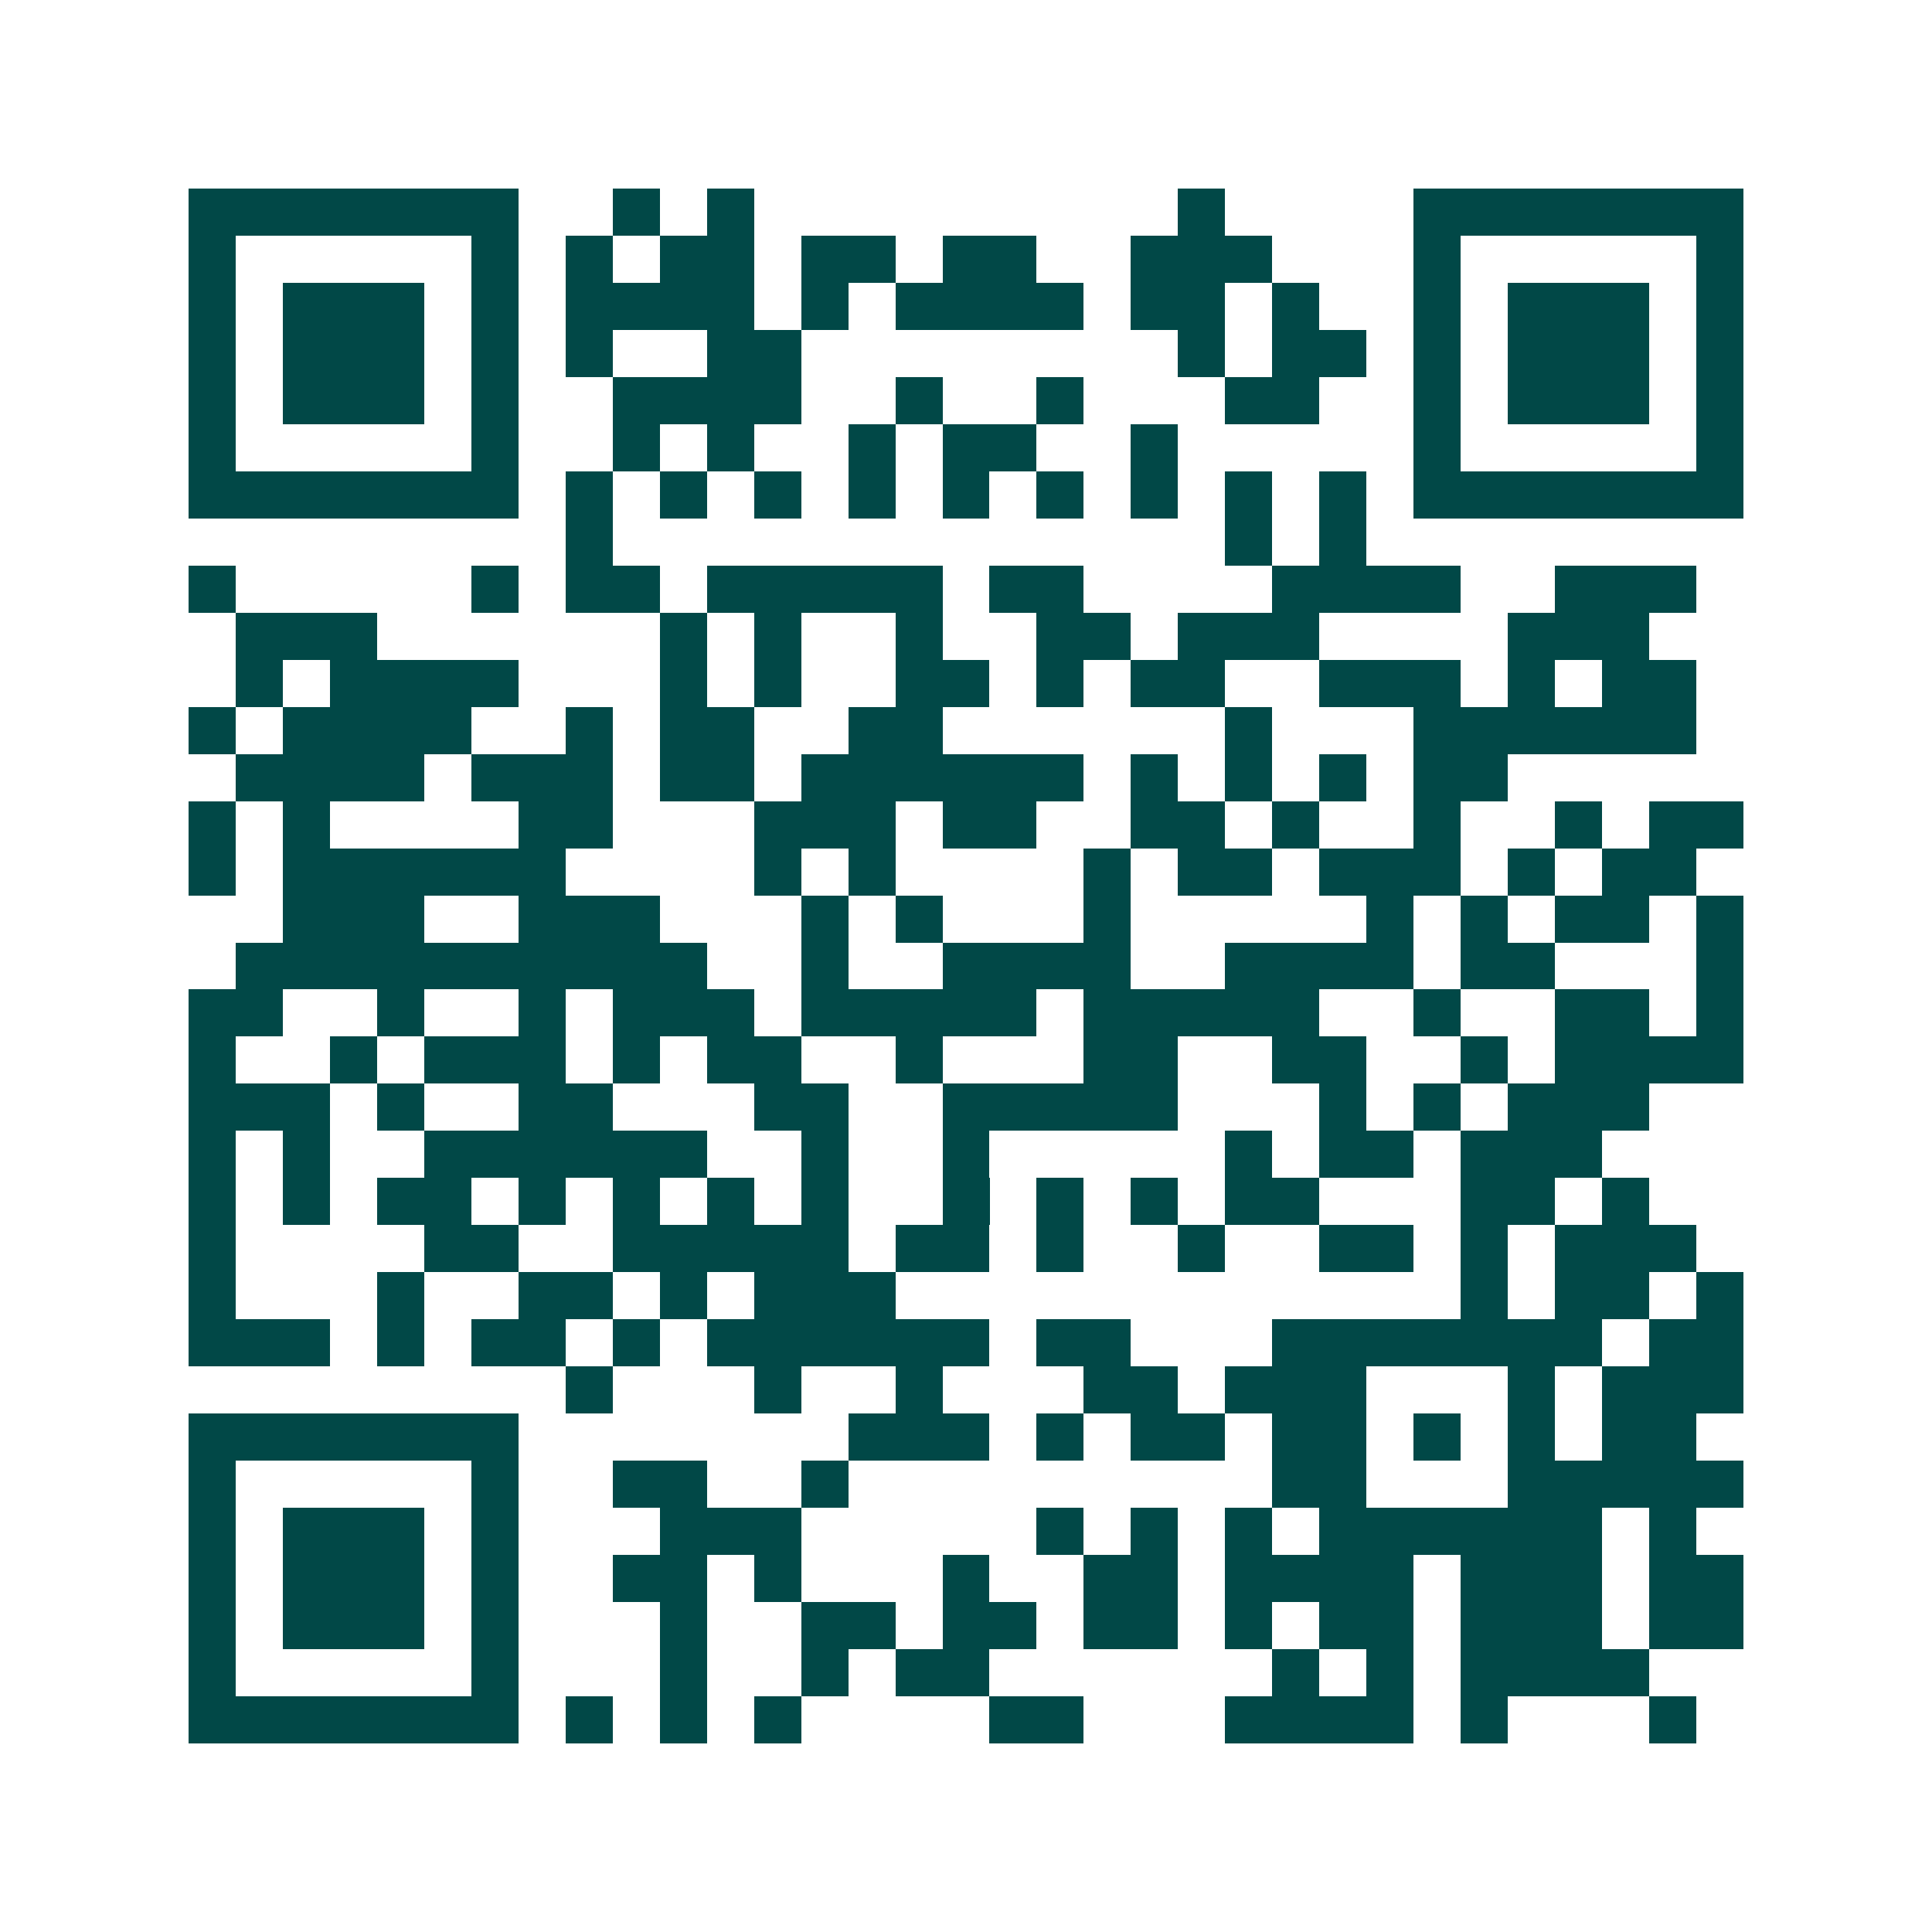 <svg xmlns="http://www.w3.org/2000/svg" width="200" height="200" viewBox="0 0 41 41" shape-rendering="crispEdges"><path fill="#ffffff" d="M0 0h41v41H0z"/><path stroke="#014847" d="M4 4.5h7m2 0h1m1 0h1m9 0h1m4 0h7M4 5.5h1m5 0h1m1 0h1m1 0h2m1 0h2m1 0h2m2 0h3m3 0h1m5 0h1M4 6.5h1m1 0h3m1 0h1m1 0h4m1 0h1m1 0h4m1 0h2m1 0h1m2 0h1m1 0h3m1 0h1M4 7.5h1m1 0h3m1 0h1m1 0h1m2 0h2m8 0h1m1 0h2m1 0h1m1 0h3m1 0h1M4 8.5h1m1 0h3m1 0h1m2 0h4m2 0h1m2 0h1m3 0h2m2 0h1m1 0h3m1 0h1M4 9.5h1m5 0h1m2 0h1m1 0h1m2 0h1m1 0h2m2 0h1m5 0h1m5 0h1M4 10.5h7m1 0h1m1 0h1m1 0h1m1 0h1m1 0h1m1 0h1m1 0h1m1 0h1m1 0h1m1 0h7M12 11.5h1m13 0h1m1 0h1M4 12.5h1m5 0h1m1 0h2m1 0h5m1 0h2m4 0h4m2 0h3M5 13.5h3m6 0h1m1 0h1m2 0h1m2 0h2m1 0h3m4 0h3M5 14.5h1m1 0h4m3 0h1m1 0h1m2 0h2m1 0h1m1 0h2m2 0h3m1 0h1m1 0h2M4 15.5h1m1 0h4m2 0h1m1 0h2m2 0h2m6 0h1m3 0h6M5 16.5h4m1 0h3m1 0h2m1 0h6m1 0h1m1 0h1m1 0h1m1 0h2M4 17.5h1m1 0h1m4 0h2m3 0h3m1 0h2m2 0h2m1 0h1m2 0h1m2 0h1m1 0h2M4 18.5h1m1 0h6m4 0h1m1 0h1m4 0h1m1 0h2m1 0h3m1 0h1m1 0h2M6 19.5h3m2 0h3m3 0h1m1 0h1m3 0h1m5 0h1m1 0h1m1 0h2m1 0h1M5 20.5h10m2 0h1m2 0h4m2 0h4m1 0h2m3 0h1M4 21.5h2m2 0h1m2 0h1m1 0h3m1 0h5m1 0h5m2 0h1m2 0h2m1 0h1M4 22.5h1m2 0h1m1 0h3m1 0h1m1 0h2m2 0h1m3 0h2m2 0h2m2 0h1m1 0h4M4 23.5h3m1 0h1m2 0h2m3 0h2m2 0h5m3 0h1m1 0h1m1 0h3M4 24.5h1m1 0h1m2 0h6m2 0h1m2 0h1m5 0h1m1 0h2m1 0h3M4 25.5h1m1 0h1m1 0h2m1 0h1m1 0h1m1 0h1m1 0h1m2 0h1m1 0h1m1 0h1m1 0h2m3 0h2m1 0h1M4 26.5h1m4 0h2m2 0h5m1 0h2m1 0h1m2 0h1m2 0h2m1 0h1m1 0h3M4 27.5h1m3 0h1m2 0h2m1 0h1m1 0h3m12 0h1m1 0h2m1 0h1M4 28.5h3m1 0h1m1 0h2m1 0h1m1 0h6m1 0h2m3 0h7m1 0h2M12 29.5h1m3 0h1m2 0h1m3 0h2m1 0h3m3 0h1m1 0h3M4 30.5h7m7 0h3m1 0h1m1 0h2m1 0h2m1 0h1m1 0h1m1 0h2M4 31.5h1m5 0h1m2 0h2m2 0h1m9 0h2m3 0h5M4 32.5h1m1 0h3m1 0h1m3 0h3m5 0h1m1 0h1m1 0h1m1 0h6m1 0h1M4 33.5h1m1 0h3m1 0h1m2 0h2m1 0h1m3 0h1m2 0h2m1 0h4m1 0h3m1 0h2M4 34.5h1m1 0h3m1 0h1m3 0h1m2 0h2m1 0h2m1 0h2m1 0h1m1 0h2m1 0h3m1 0h2M4 35.5h1m5 0h1m3 0h1m2 0h1m1 0h2m6 0h1m1 0h1m1 0h4M4 36.5h7m1 0h1m1 0h1m1 0h1m4 0h2m3 0h4m1 0h1m3 0h1"/></svg>
